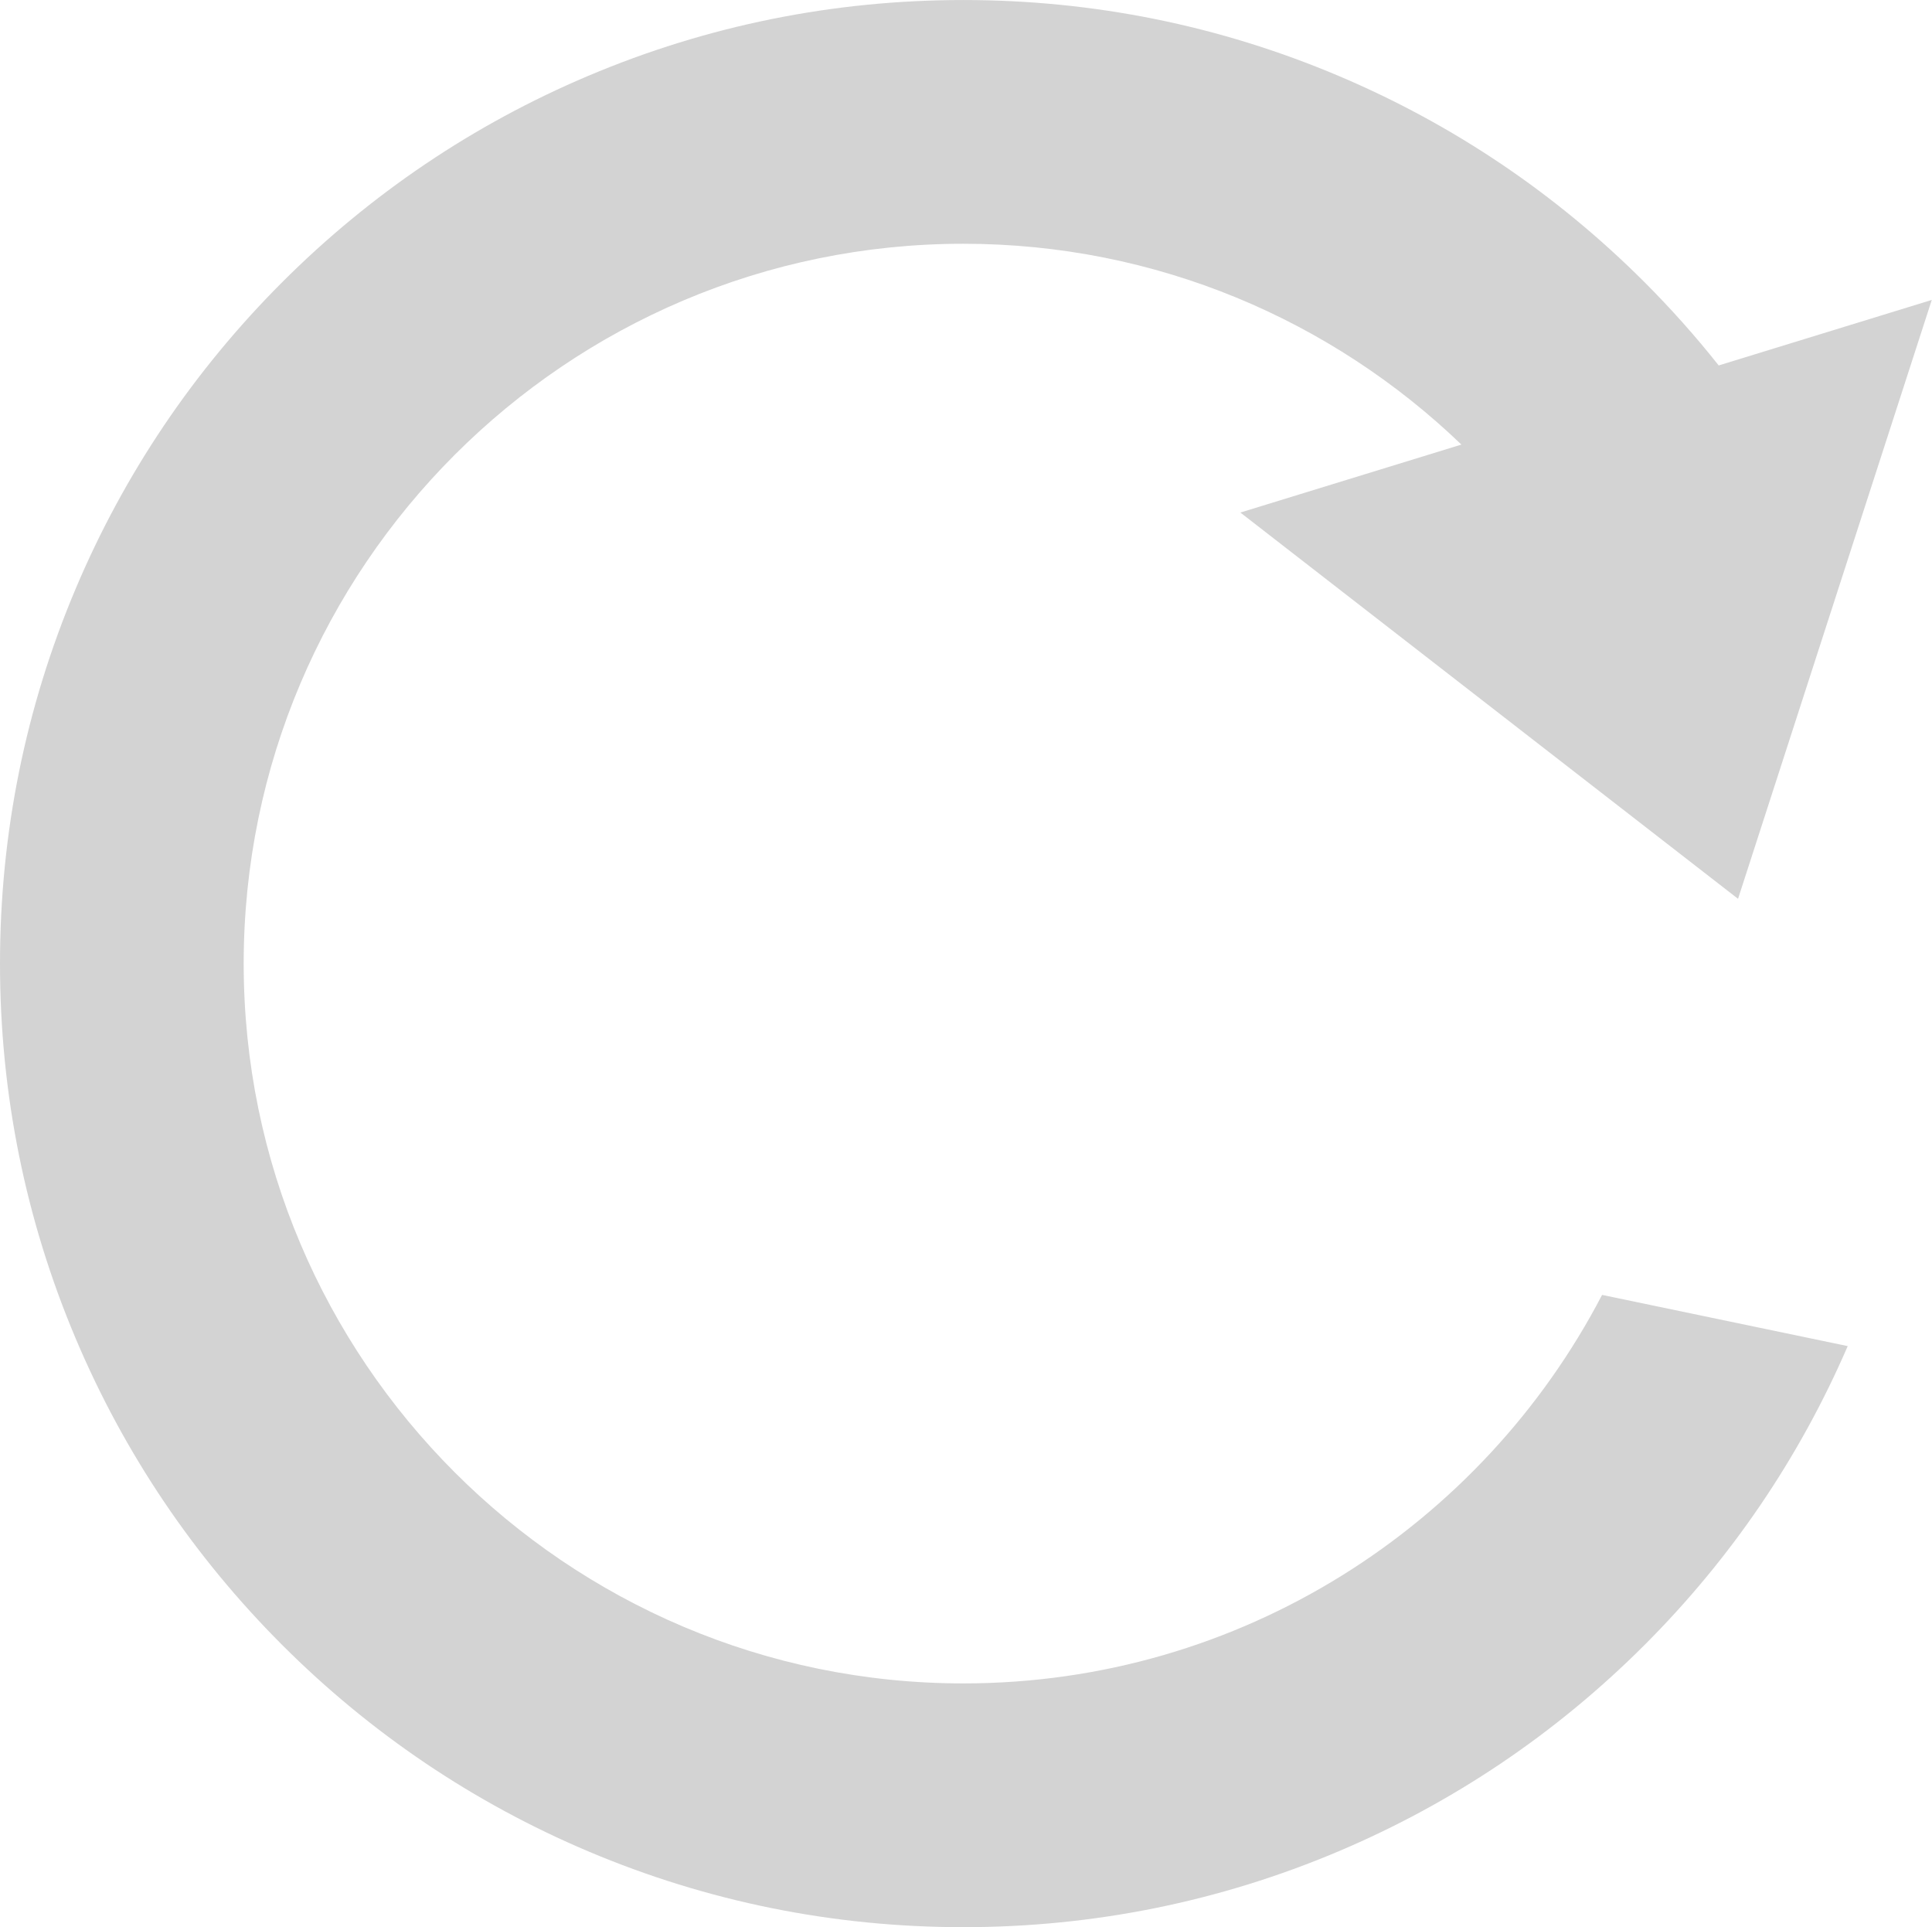 <?xml version="1.0" encoding="UTF-8" standalone="no"?><svg xmlns="http://www.w3.org/2000/svg" xmlns:xlink="http://www.w3.org/1999/xlink" fill="#d3d3d3" height="330.6" preserveAspectRatio="xMidYMid meet" version="1" viewBox="0.0 0.0 331.5 330.6" width="331.5" zoomAndPan="magnify"><g id="change1_1"><path d="M 165.297 288.785 C 97.207 288.785 41.812 233.391 41.812 165.301 C 41.812 97.211 97.207 41.816 165.297 41.816 C 198.434 41.816 228.555 54.945 250.754 76.266 L 212.828 87.926 L 298.219 154.188 L 331.461 51.453 L 294.902 62.691 C 290.961 57.719 286.719 52.957 282.184 48.418 C 267.008 33.246 249.332 21.328 229.645 13.004 C 209.254 4.379 187.605 0.004 165.297 0.004 C 142.992 0.004 121.344 4.379 100.949 13.004 C 81.266 21.328 63.59 33.246 48.414 48.418 C 33.242 63.594 21.324 81.27 13 100.953 C 4.375 121.348 0 142.996 0 165.301 C 0 187.609 4.375 209.258 13 229.648 C 21.324 249.336 33.242 267.012 48.414 282.184 C 63.59 297.359 81.266 309.273 100.949 317.602 C 121.344 326.227 142.992 330.602 165.297 330.602 C 187.605 330.602 209.254 326.227 229.645 317.602 C 249.332 309.273 267.008 297.359 282.184 282.184 C 297.027 267.34 308.742 250.098 317.039 230.922 L 274.891 222.137 C 254.293 261.703 212.902 288.785 165.297 288.785" fill="inherit"/></g></svg>